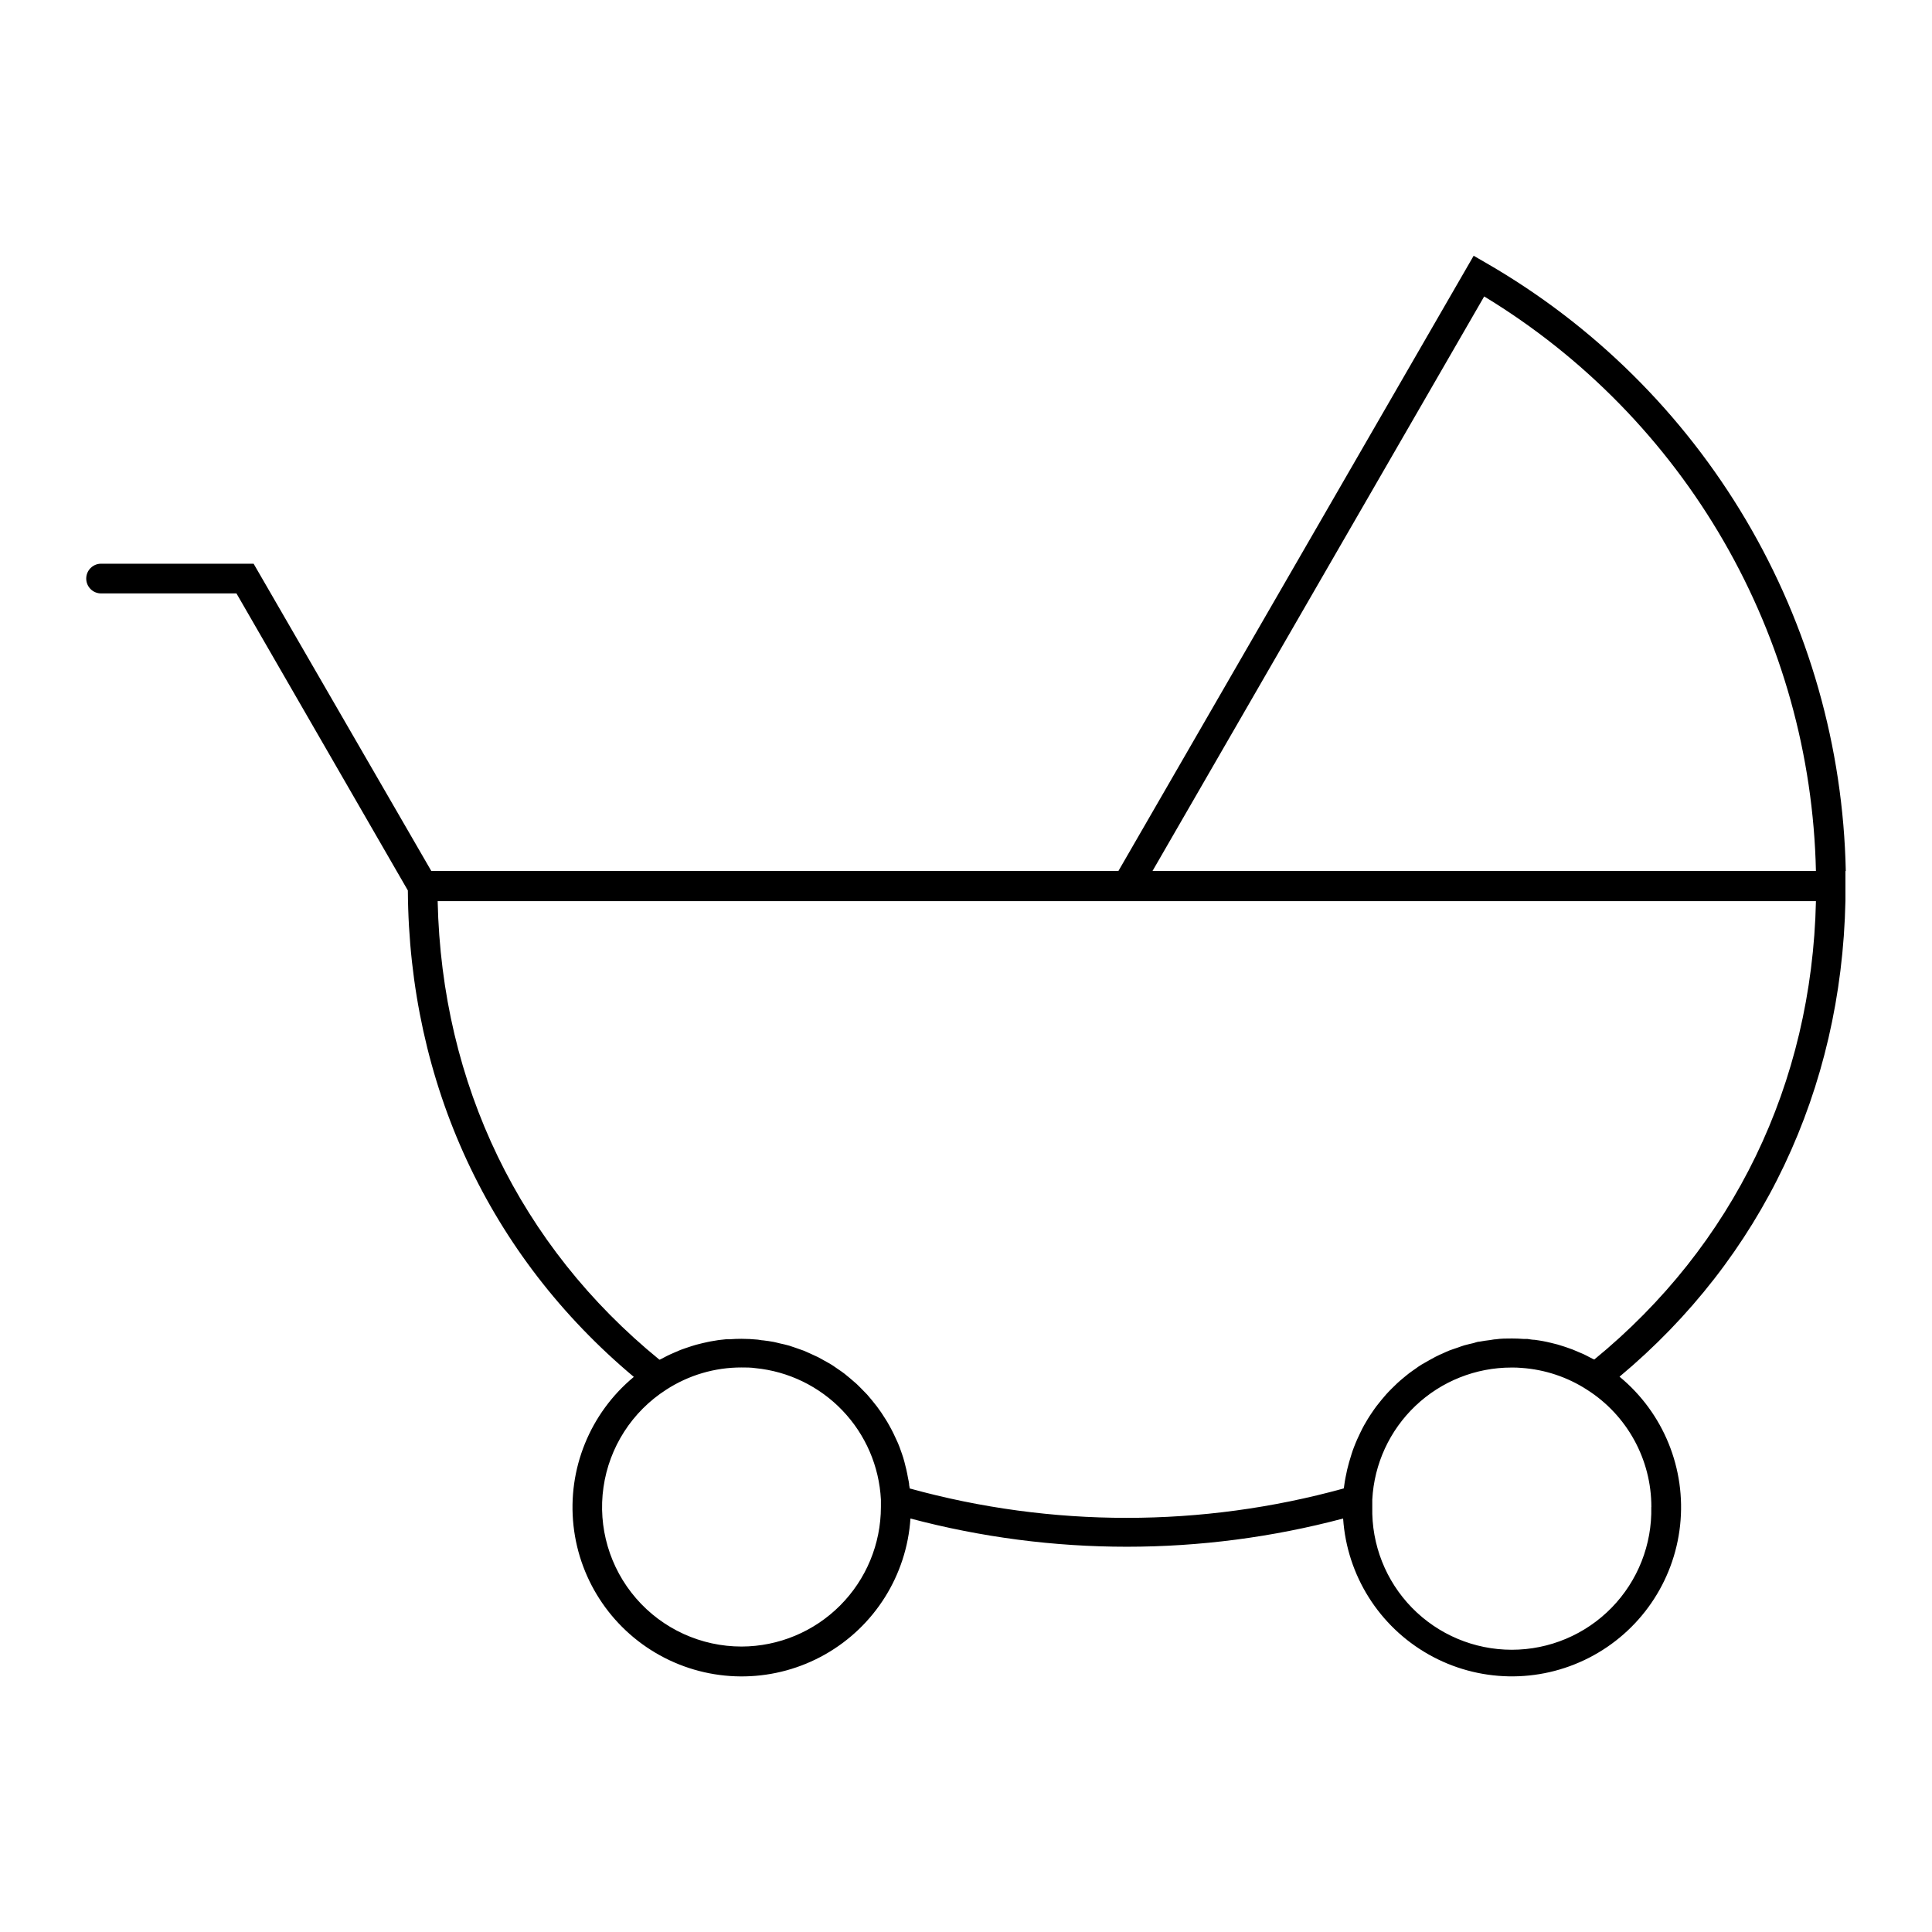 <?xml version="1.0" encoding="UTF-8"?>
<!-- Uploaded to: ICON Repo, www.iconrepo.com, Generator: ICON Repo Mixer Tools -->
<svg fill="#000000" width="800px" height="800px" version="1.1" viewBox="144 144 512 512" xmlns="http://www.w3.org/2000/svg">
 <path d="m633.15 374.83c-0.668-32.773-9.781-64.82-26.461-93.039s-40.359-51.656-68.75-68.043l-3.406-1.969-94.148 163.05h-182.08l-47.094-81.438h-40.422c-2.176 0-3.938 1.762-3.938 3.938 0 2.172 1.762 3.934 3.938 3.934h35.875l45.422 78.719c0.316 51.168 21.512 96.766 59.887 128.91-11.621 9.617-17.629 24.43-15.988 39.422 1.641 14.992 10.711 28.156 24.137 35.027 13.426 6.875 29.406 6.535 42.527-0.898 13.125-7.438 21.629-20.969 22.633-36.02 37.57 9.973 77.09 9.973 114.66 0 1.008 15.055 9.523 28.59 22.656 36.02 13.129 7.43 29.121 7.758 42.543 0.867 13.422-6.887 22.48-20.066 24.102-35.066 1.625-15-4.41-29.812-16.051-39.41 37.707-31.488 58.824-76.043 59.867-126.13v-7.871zm-95.824-152.27c26.273 15.941 48.102 38.254 63.469 64.867 15.367 26.613 23.773 56.672 24.445 87.398h-175.82zm-196.8 357.79c-10.719 0.004-20.918-4.648-27.941-12.75-7.023-8.102-10.184-18.855-8.656-29.469 1.523-10.613 7.582-20.039 16.605-25.836 5.949-3.867 12.898-5.918 19.992-5.902 1.238 0 2.441 0 3.641 0.176h0.004c8.797 0.859 16.996 4.848 23.102 11.242 6.109 6.391 9.719 14.762 10.176 23.59v1.969c-0.012 9.793-3.898 19.18-10.816 26.109-6.914 6.93-16.293 10.84-26.082 10.871zm241.08-36.98c0.23 9.953-3.562 19.578-10.52 26.699-6.957 7.121-16.492 11.133-26.449 11.133-9.953 0-19.488-4.012-26.449-11.133-6.957-7.121-10.75-16.746-10.52-26.699v-1.969c0.496-9.449 4.598-18.348 11.465-24.859 6.867-6.512 15.973-10.137 25.434-10.129 0.887 0 1.789 0 2.676 0.098h0.004c6.172 0.434 12.137 2.422 17.336 5.785 10.625 6.758 17.059 18.48 17.043 31.074zm-15.152-39.164h-0.176l-0.848-0.434c-0.609-0.316-1.219-0.648-1.852-0.945l-1.082-0.453-1.711-0.727-1.16-0.414c-0.57-0.215-1.141-0.395-1.711-0.57l-1.219-0.375-1.73-0.434-1.219-0.277c-0.609-0.137-1.219-0.234-1.832-0.336l-1.18-0.176c-0.668 0-1.359-0.156-1.969-0.234h-1.004c-1.023-0.078-2.047-0.117-3.07-0.117-1.457 0-2.914 0-4.328 0.215-0.492 0-0.945 0.137-1.438 0.195-0.926 0.117-1.871 0.234-2.793 0.414-0.551 0-1.102 0.254-1.652 0.395-0.551 0.137-1.633 0.355-2.422 0.59-0.789 0.234-1.141 0.395-1.711 0.59-0.57 0.195-1.496 0.492-2.223 0.766-0.727 0.277-1.141 0.512-1.691 0.746-0.551 0.234-1.398 0.609-2.066 0.965-0.668 0.355-1.102 0.609-1.652 0.906-0.551 0.297-1.301 0.727-1.969 1.121-0.668 0.395-1.062 0.707-1.594 1.082s-1.18 0.809-1.77 1.258c-0.59 0.453-0.984 0.809-1.496 1.219-0.512 0.414-1.082 0.906-1.613 1.398-0.531 0.492-0.945 0.906-1.398 1.359-0.453 0.453-1.004 1.004-1.477 1.535l-1.277 1.496c-0.453 0.551-0.887 1.082-1.32 1.652-0.434 0.57-0.766 1.062-1.141 1.613-0.375 0.551-0.789 1.16-1.16 1.77-0.375 0.609-0.688 1.141-1.004 1.711-0.316 0.57-0.668 1.258-1.004 1.969-0.336 0.707-0.57 1.199-0.848 1.812-0.277 0.609-0.551 1.32-0.809 1.969-0.254 0.648-0.473 1.258-0.688 1.969-0.215 0.707-0.434 1.398-0.629 2.086-0.195 0.688-0.355 1.301-0.512 1.969s-0.316 1.457-0.453 2.184c-0.137 0.727-0.234 1.32-0.316 1.969 0 0.277-0.098 0.531-0.137 0.809l-0.012 0.008c-37.633 10.391-77.375 10.391-115.01 0 0-0.277-0.098-0.551-0.137-0.828 0-0.648-0.195-1.301-0.316-1.969-0.117-0.668-0.277-1.516-0.453-2.262s-0.316-1.258-0.492-1.969c-0.176-0.707-0.414-1.457-0.668-2.184-0.254-0.727-0.414-1.199-0.648-1.812-0.234-0.609-0.551-1.379-0.848-1.969-0.297-0.59-0.531-1.16-0.809-1.73-0.277-0.57-0.688-1.32-1.043-1.969-0.355-0.648-0.629-1.102-0.965-1.633s-0.789-1.238-1.199-1.852c-0.414-0.609-0.727-1.043-1.102-1.535-0.375-0.492-0.906-1.16-1.379-1.73l-1.219-1.438c-0.492-0.531-1.023-1.062-1.535-1.574-0.512-0.512-0.887-0.906-1.34-1.32l-1.672-1.438-1.457-1.199c-0.59-0.453-1.199-0.867-1.812-1.277-0.609-0.414-1.023-0.727-1.555-1.062-0.531-0.336-1.277-0.746-1.969-1.121-0.688-0.375-1.082-0.629-1.633-0.906s-1.379-0.648-2.086-0.965l-1.672-0.746c-0.727-0.277-1.496-0.531-2.242-0.789l-1.691-0.57c-0.809-0.234-1.633-0.414-2.441-0.59-0.809-0.176-1.102-0.297-1.652-0.395-0.926-0.176-1.852-0.297-2.793-0.414-0.473 0-0.945-0.156-1.438-0.195-1.418-0.137-2.875-0.215-4.328-0.215-1.023 0-2.047 0.039-3.07 0.117h-1.004l-1.969 0.215-1.18 0.195c-0.609 0.098-1.219 0.195-1.812 0.336l-1.238 0.277-1.73 0.434-1.238 0.375-1.652 0.551-1.219 0.434-1.652 0.707-1.121 0.492c-0.609 0.277-1.18 0.57-1.77 0.887l-0.945 0.492h-0.156c-36.941-30.109-57.684-73.031-58.746-121.5h365.26c-1.07 48.352-21.836 91.273-58.773 121.5z"/>
</svg>